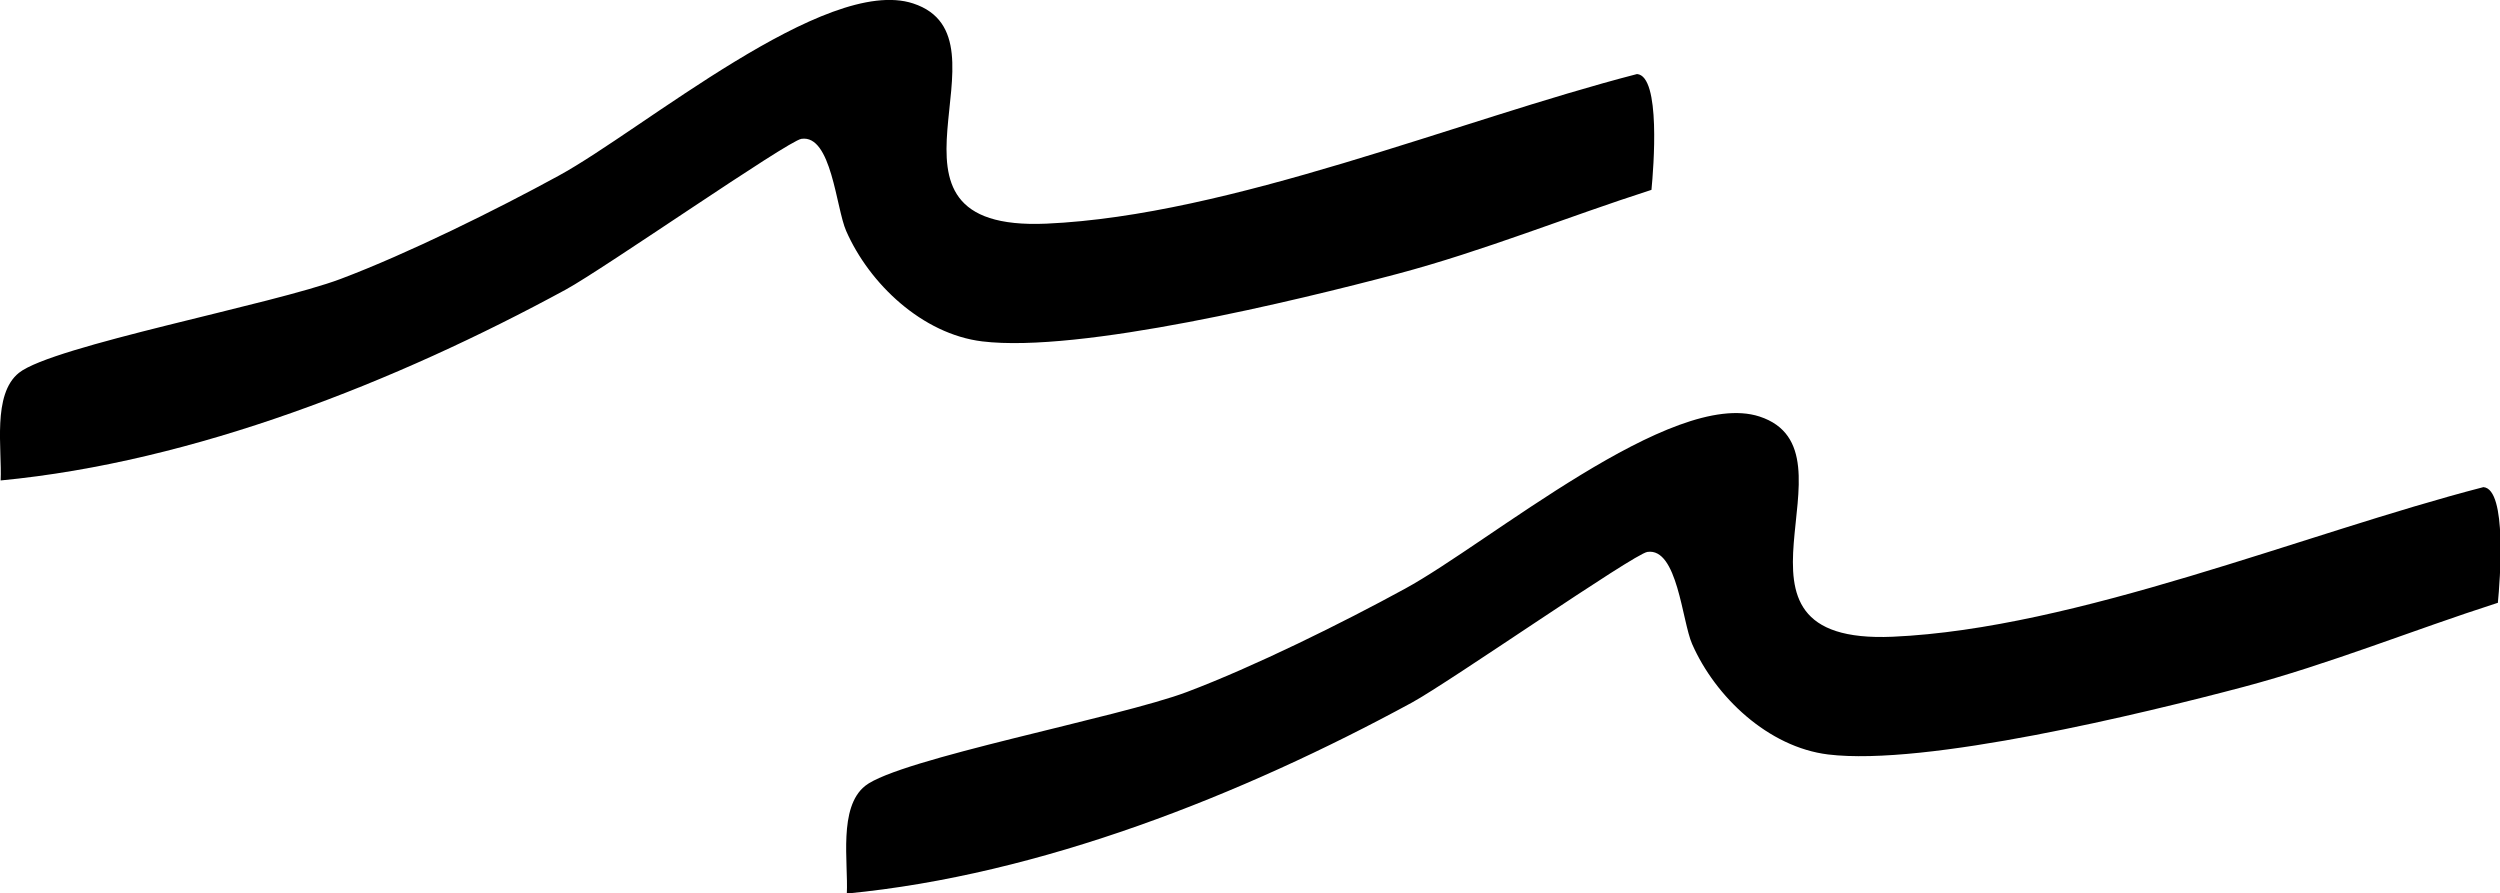<?xml version="1.0" encoding="UTF-8"?>
<svg id="Ebene_1" data-name="Ebene 1" xmlns="http://www.w3.org/2000/svg" viewBox="0 0 116.14 41.5">
  <path d="M76.72,8.82c-3.92,1.26-7.8,2.84-11.79,3.9-4.72,1.25-14.78,3.69-19.3,3.14-2.78-.34-5.24-2.67-6.32-5.13-.47-1.06-.68-4.49-2.08-4.28-.64.1-9.18,6.04-10.94,7C18.4,17.74,9.02,21.46.03,22.32c.07-1.45-.4-4,.85-5,1.56-1.25,11.81-3.18,14.94-4.36s7.25-3.22,10.14-4.8C29.86,6.03,38.37-1.17,42.42.16c4.94,1.62-2.76,10.62,6.19,10.23,8.54-.38,19.09-4.79,27.44-6.95,1.11.09.77,4.36.67,5.38Z"/>
  <path d="M116.02,28.01c-3.92,1.26-7.8,2.84-11.79,3.9-4.72,1.25-14.78,3.69-19.3,3.14-2.78-.34-5.24-2.67-6.32-5.13-.47-1.06-.68-4.49-2.08-4.28-.64.1-9.18,6.04-10.94,7-7.89,4.29-17.26,8.01-26.25,8.87.07-1.45-.4-4,.85-5,1.56-1.25,11.81-3.18,14.94-4.36s7.25-3.22,10.14-4.8c3.91-2.13,12.41-9.32,16.47-8,4.94,1.62-2.76,10.62,6.19,10.23,8.54-.38,19.09-4.79,27.44-6.95,1.11.09.77,4.36.67,5.38Z"/>
</svg>